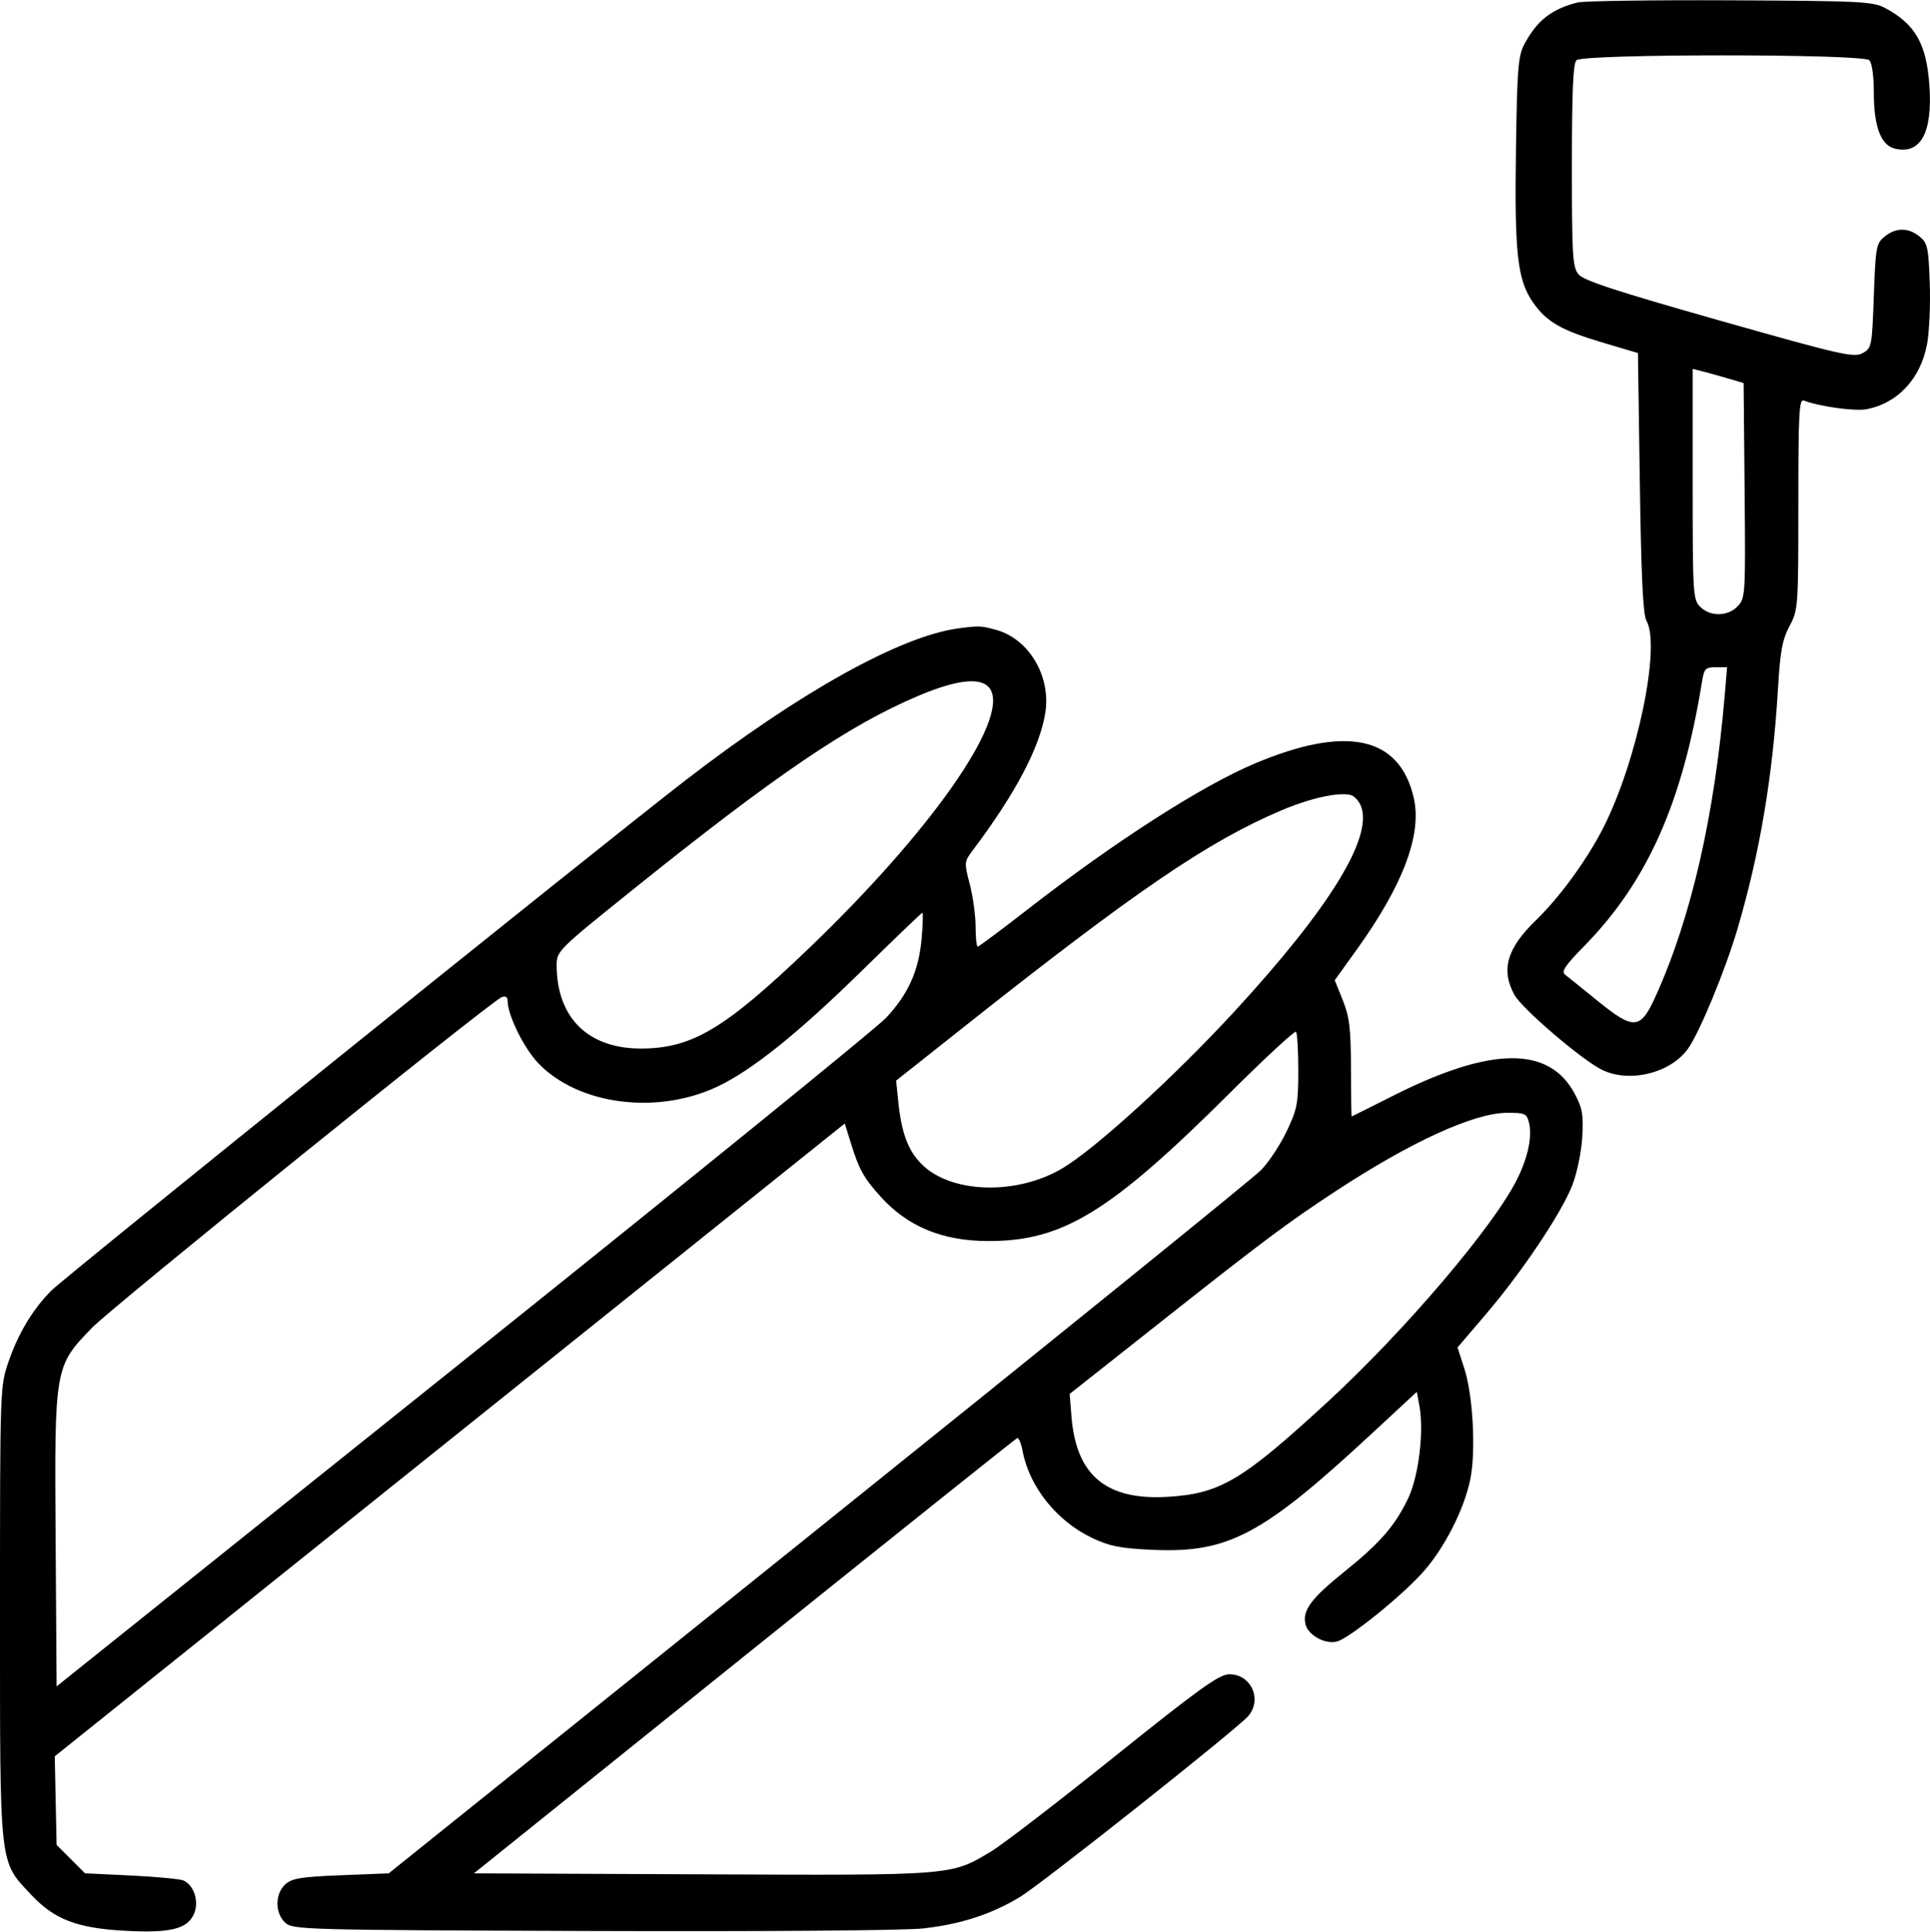 <?xml version="1.0" encoding="UTF-8"?>
<!DOCTYPE svg PUBLIC "-//W3C//DTD SVG 1.1//EN" "http://www.w3.org/Graphics/SVG/1.1/DTD/svg11.dtd">
<!-- Creator: CorelDRAW 2018 (64 Bit) -->
<svg xmlns="http://www.w3.org/2000/svg" xml:space="preserve" width="1598px" height="1599px" version="1.1" style="shape-rendering:geometricPrecision; text-rendering:geometricPrecision; image-rendering:optimizeQuality; fill-rule:evenodd; clip-rule:evenodd"
viewBox="0 0 1599.2 1599.82"
 xmlns:xlink="http://www.w3.org/1999/xlink">
 <g id="Camada_x0020_1">
  <path class="fil0" d="M1307.17 1.88c-21.6,5.46 -33.66,14.94 -44.15,34.69 -5.1,9.62 -5.94,20.25 -6.9,87.73 -1.23,86.08 1.21,107.53 14.35,126.34 11.1,15.88 23.31,22.83 58.33,33.21l28.4 8.41 1.57 107.48c1.13,77.75 2.64,109.36 5.47,114.3 12.1,21.15 -7.67,116.15 -35.65,171.3 -13.45,26.52 -36.08,57.6 -55.85,76.74 -24.1,23.32 -29.24,40.99 -17.95,61.78 6.21,11.45 56.15,54.19 72.71,62.23 22.71,11.04 56.43,2.81 71.04,-17.32 9.46,-13.02 30.9,-64.81 41.02,-99.04 18.64,-63.1 29.38,-126.77 33.71,-199.97 1.8,-30.53 3.58,-40.09 9.52,-51.28 7.17,-13.48 7.32,-15.55 7.32,-101.19 0,-75.25 0.63,-87.19 4.55,-85.68 12.84,4.92 42.25,9.02 51.82,7.21 25.94,-4.9 44.98,-25.33 50.29,-53.96 1.88,-10.14 2.88,-33.02 2.23,-50.84 -1.08,-29.42 -1.86,-32.95 -8.48,-38.31 -9.3,-7.53 -19.56,-7.51 -28.92,0.07 -6.95,5.63 -7.47,8.5 -8.94,49.15 -1.53,42.09 -1.76,43.27 -9.39,47.44 -7.12,3.9 -17.69,1.49 -118.83,-27.17 -85.12,-24.13 -112.29,-33.02 -116.49,-38.14 -4.91,-5.99 -5.47,-15.28 -5.47,-90.14 0,-60.74 1.02,-84.48 3.75,-87.21 5.38,-5.39 237.29,-5.39 242.67,0 2.24,2.23 3.75,13.02 3.75,26.68 0,28.06 5.76,43.59 17.23,46.47 21.37,5.36 31.53,-12.89 28.86,-51.88 -2.38,-34.77 -11.71,-51.16 -36.71,-64.52 -10.07,-5.39 -20.25,-5.89 -128.21,-6.4 -64.5,-0.3 -121.49,0.52 -126.65,1.82zm124.51 311.4l13.09 3.86 0.82 88.93c0.8,85.97 0.62,89.15 -5.59,95.81 -8.09,8.69 -22.85,8.99 -31.2,0.64 -5.98,-5.98 -6.25,-10.42 -6.25,-101.69l0 -95.44 8.02 2.02c4.41,1.1 13.91,3.75 21.11,5.87zm-637.37 207.06c-48.22,6.4 -131.86,52.96 -226.77,126.24 -70.14,54.16 -513.59,410.89 -524.94,422.3 -15.38,15.44 -27.33,35.24 -35.45,58.74 -7.13,20.63 -7.15,21 -7.15,208.3 0,212.86 -0.86,204.98 25.66,233.33 19.19,20.52 37.8,27.75 77.19,29.98 38.26,2.17 52.69,-1.39 58.05,-14.32 4.14,-10.01 -0.22,-23.44 -8.87,-27.3 -2.78,-1.24 -22.27,-3.09 -43.33,-4.11l-38.27 -1.84 -11.76 -11.75 -11.76 -11.75 -0.77 -36.71 -0.78 -36.7 327.31 -262.12 327.31 -262.12 5.17 16.64c6.7,21.54 10.61,28.55 24.51,43.93 22.55,24.96 51.39,36.81 89.58,36.81 61.61,0 100.61,-23.94 199.89,-122.72 29.05,-28.91 53.67,-51.7 54.72,-50.65 1.05,1.05 1.91,15.51 1.91,32.14 0,27.37 -0.92,32.13 -9.73,50.54 -5.35,11.18 -14.9,25.59 -21.22,32.02 -6.33,6.44 -171.53,140.12 -367.11,297.09l-355.6 285.39 -39.55 1.56c-33.1,1.31 -40.62,2.54 -46.12,7.52 -8.71,7.89 -8.71,23.98 0,31.87 6.34,5.74 15.73,5.99 254.09,6.81 142.37,0.49 258.89,-0.42 274.32,-2.13 31.18,-3.46 56.6,-11.71 80.3,-26.05 18.21,-11.01 180.17,-139.35 189.18,-149.9 11.9,-13.93 2.05,-35.07 -16.1,-34.56 -8.28,0.24 -25.38,12.55 -94.8,68.24 -46.59,37.37 -92.43,72.6 -101.88,78.29 -33.75,20.33 -30.21,20.05 -239.55,19.15l-189.31 -0.8 223.9 -179.82c123.14,-98.89 224.95,-180.22 226.24,-180.73 1.29,-0.5 3.33,4.34 4.53,10.77 5.54,29.52 28.3,57.99 57.44,71.86 14.62,6.95 23.37,8.69 49.78,9.9 62.94,2.87 91.11,-11.97 181.23,-95.48l38.15 -35.36 2.14 11.4c3.95,21.05 -0.53,58.32 -9.21,76.58 -10.89,22.92 -23.12,36.99 -53.19,61.2 -27.61,22.24 -34.78,32.02 -31.9,43.53 2.27,9.01 16.35,16.65 26,14.11 10.06,-2.65 51.79,-36.12 70.37,-56.44 18.04,-19.73 34.79,-52.22 40.09,-77.76 4.77,-22.96 2.31,-69.62 -4.83,-91.73l-5.71 -17.68 23.62 -27.66c29.92,-35.03 62.52,-83.71 71.5,-106.78 3.88,-9.97 7.51,-27.47 8.22,-39.72 1.09,-18.61 0.16,-23.99 -6.21,-35.96 -21.27,-39.95 -69.63,-39.33 -151.22,1.94 -18.29,9.25 -33.45,16.82 -33.67,16.82 -0.23,0 -0.47,-17.94 -0.54,-39.87 -0.11,-33.22 -1.24,-42.63 -6.79,-56.43l-6.66 -16.56 18.43 -25.66c38.31,-53.32 54.02,-95.23 47.03,-125.47 -11.75,-50.94 -55.69,-60.42 -131.63,-28.42 -44.32,18.68 -116.02,64.71 -188.23,120.84 -21.83,16.97 -40.47,30.85 -41.43,30.85 -0.96,0 -1.75,-7.44 -1.75,-16.54 0,-9.1 -2.17,-24.86 -4.81,-35.03 -4.71,-18.08 -4.66,-18.69 2.34,-28 35.72,-47.46 56.01,-86.06 60.31,-114.66 4.51,-30.07 -13.75,-60.61 -40.71,-68.09 -12.56,-3.49 -14.24,-3.56 -31.2,-1.31zm634.85 54.89c-8.49,100.59 -27.85,184.93 -57.43,250.18 -12.52,27.59 -17.94,27.94 -48.44,3.12 -12.16,-9.89 -24.04,-19.45 -26.4,-21.25 -3.43,-2.61 -0.19,-7.46 15.96,-23.93 52.19,-53.24 81.29,-118.62 97.47,-219.06 1.7,-10.55 2.85,-11.73 11.32,-11.73l9.43 0 -1.91 22.67zm-608.2 -3.77c14.06,26.27 -50.5,117.94 -150.58,213.82 -69.83,66.91 -97.04,83.13 -139.42,83.13 -43.83,0 -69.7,-25.67 -69.7,-69.17 0,-11.48 1.29,-12.76 61.77,-61.35 119.67,-96.15 180.62,-137.54 238.25,-161.79 33.59,-14.14 53.76,-15.71 59.68,-4.64zm306.83 96.38c9.82,25.85 -26.3,84.43 -104.4,169.29 -50.09,54.44 -115.65,114.23 -143.08,130.51 -37.96,22.52 -92.28,20.93 -116.63,-3.43 -11.28,-11.27 -16.69,-25.8 -19.38,-52.02l-1.76 -17.2 55.27 -43.78c142.61,-112.98 202.92,-154.13 263.75,-179.99 23.74,-10.09 47.12,-15.32 57.44,-12.85 3.14,0.75 7.09,5.01 8.79,9.47zm-364.09 109.1c-2.3,26.9 -11.09,46.52 -29.69,66.23 -8.11,8.6 -166.03,136.69 -350.93,284.65l-336.17 269.01 -0.82 -121.71c-0.96,-143.02 -0.91,-143.31 30.07,-175.28 17.39,-17.96 330.42,-270.5 339.69,-274.06 3.02,-1.15 4.76,-0.03 4.76,3.08 0,11.88 13.52,39.33 25.5,51.81 33.05,34.39 97.99,42.91 148.06,19.41 28.72,-13.47 66.86,-44.04 120.29,-96.4 26.72,-26.19 49.13,-47.67 49.81,-47.73 0.68,-0.07 0.42,9.37 -0.57,20.99zm503.14 152.61c2.89,11.53 -0.52,28.24 -9.49,46.59 -18.89,38.61 -92.7,125.49 -156.72,184.49 -70.9,65.33 -89.22,76.31 -131.95,79.1 -51.72,3.39 -76.92,-17.32 -80.85,-66.42l-1.5 -18.77 75.95 -60.01c85.03,-67.18 104.37,-81.64 144.51,-107.99 61.95,-40.68 114.38,-64.68 141.68,-64.87 14.98,-0.09 16.53,0.57 18.37,7.88z"/>
 </g>
</svg>
